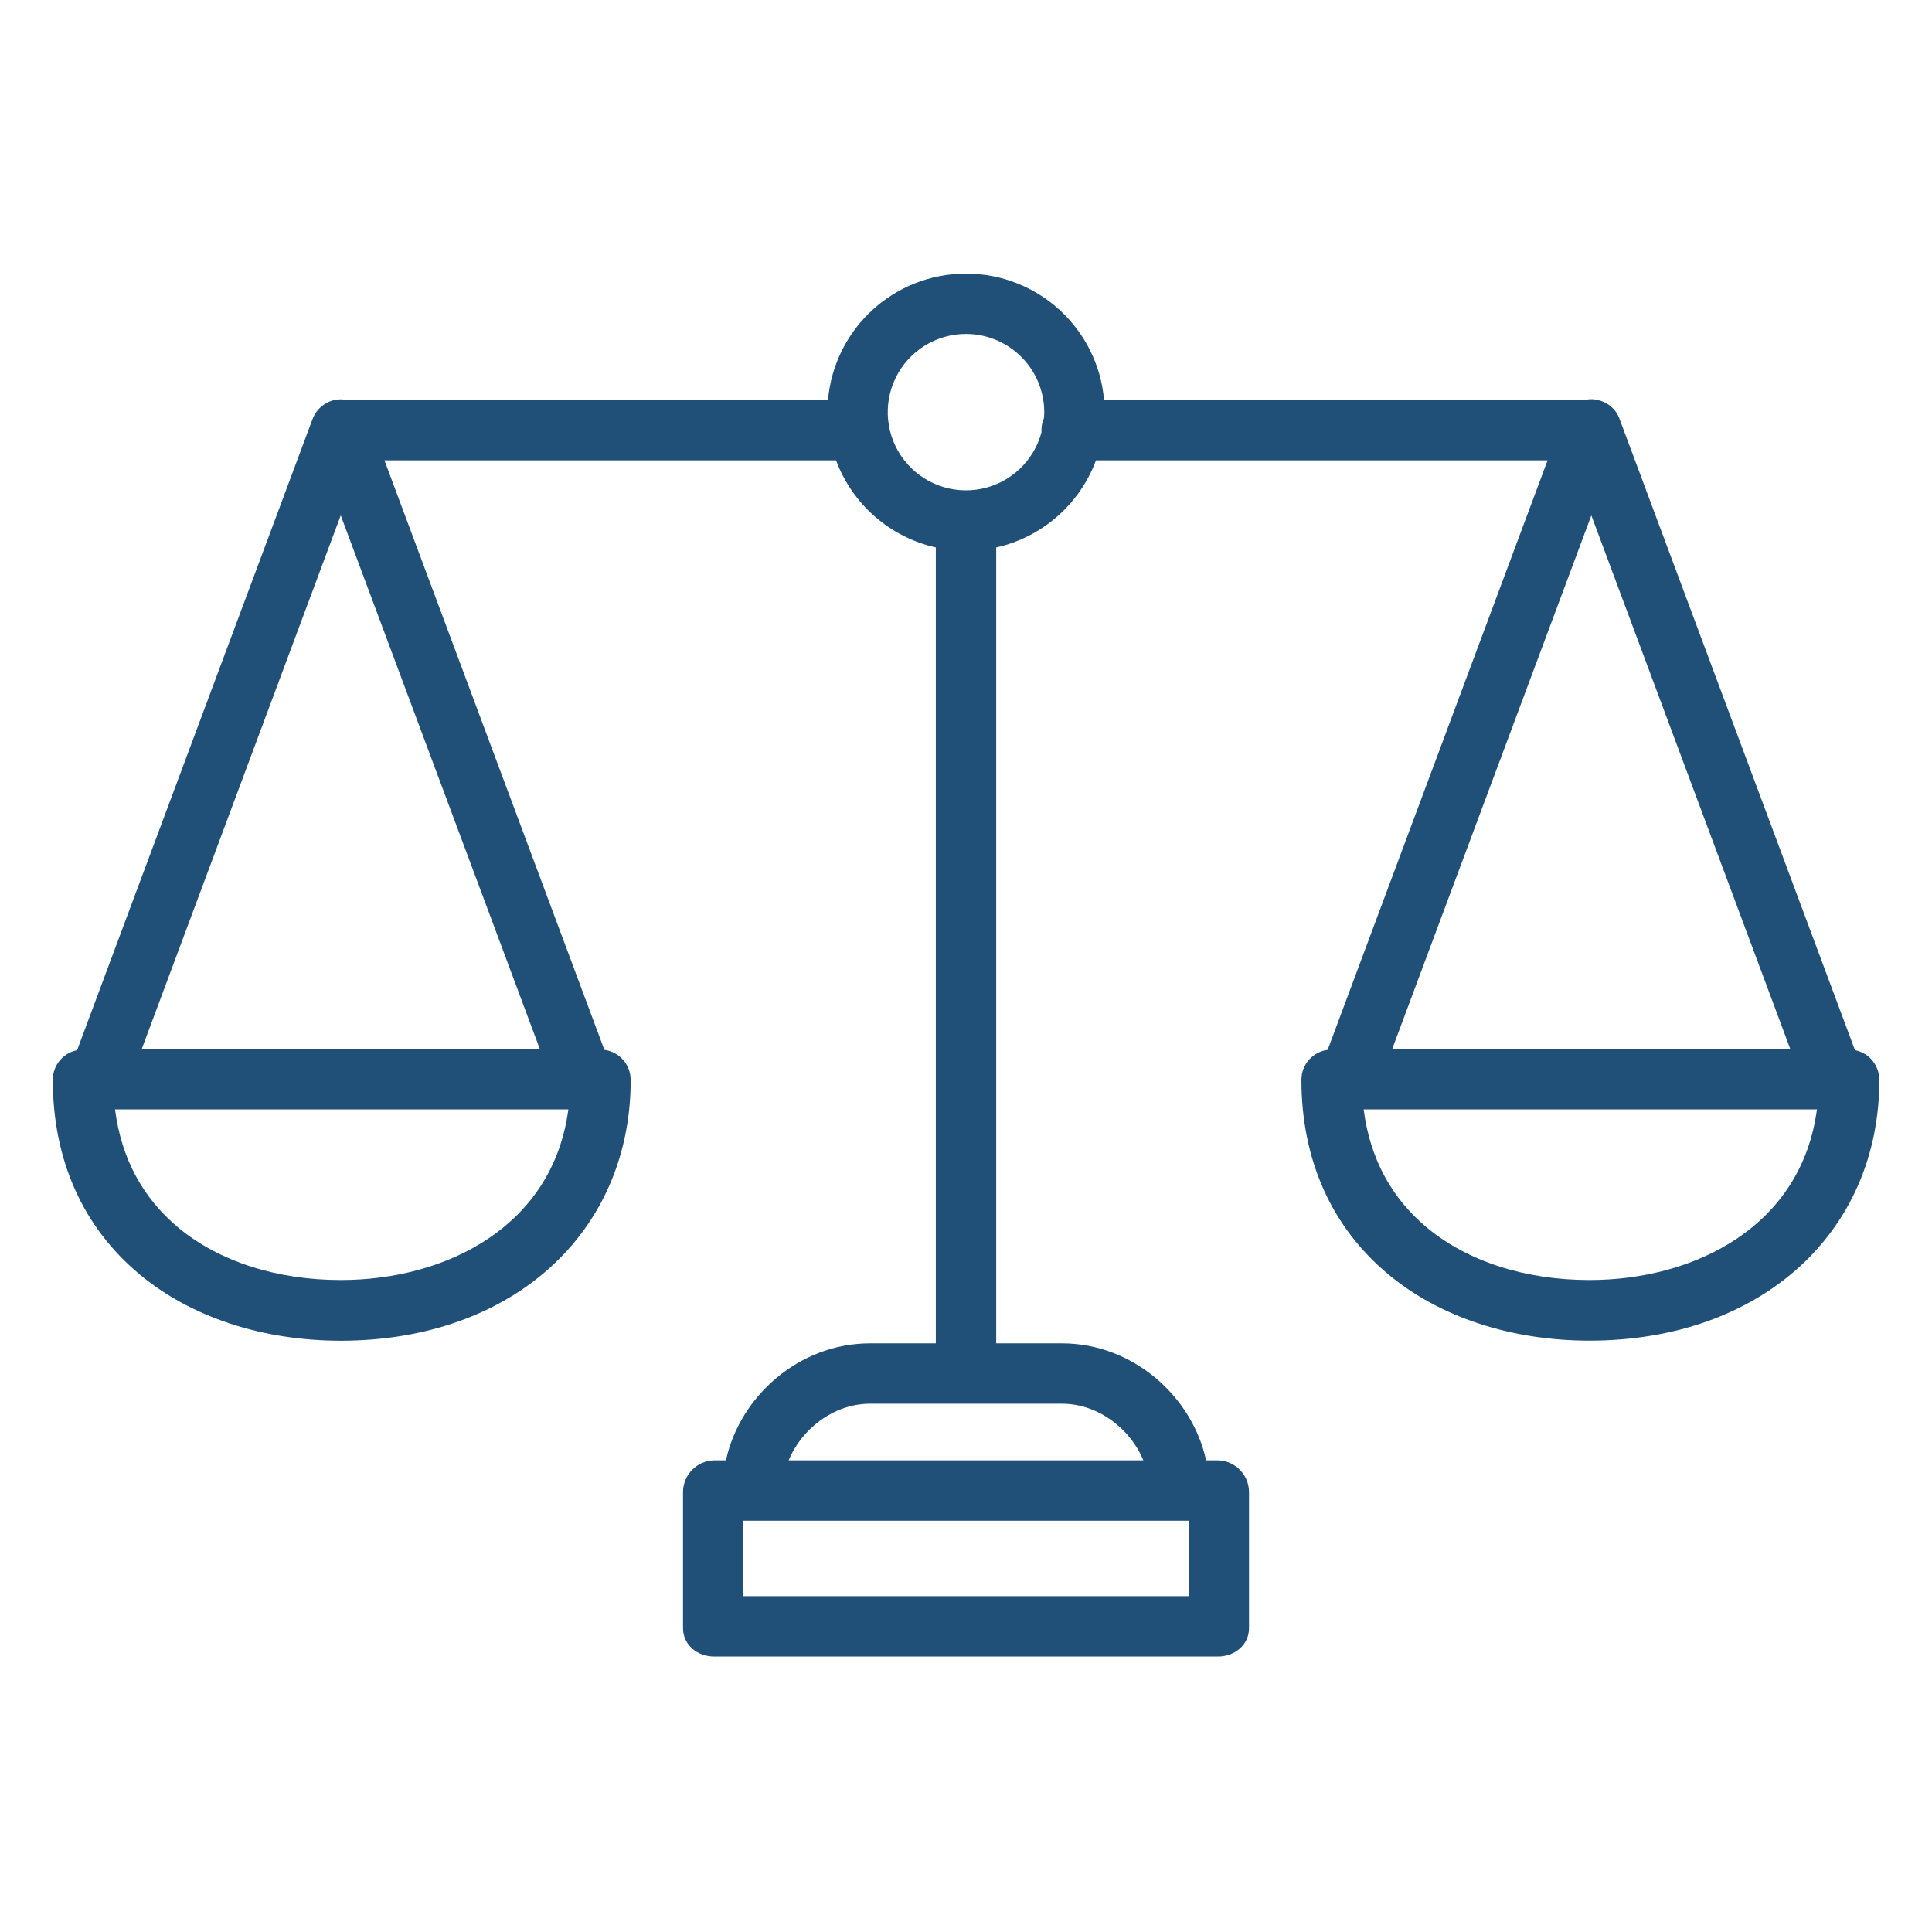 <?xml version="1.0" encoding="UTF-8"?>
<svg width="100pt" height="100pt" version="1.1" viewBox="0 0 100 100" xmlns="http://www.w3.org/2000/svg">
 <path d="m7.231 65.965c2.656 2.211 6.352 3.43 10.41 3.43 8.836 0 15.004-5.555 15.004-13.504l-0.004-0.004c0-0.781-0.582-1.445-1.359-1.547l-11.383-30.512h23.375c0.848 2.277 2.793 3.977 5.164 4.508v41.195h-3.402c-3.668 0-6.738 2.734-7.461 6.055h-0.617c-0.883 0.023-1.59 0.738-1.605 1.621v7.07c0 0.863 0.742 1.465 1.605 1.465h26.086c0.863 0 1.605-0.602 1.605-1.465v-7.07c-0.016-0.883-0.723-1.598-1.605-1.621h-0.617c-0.723-3.32-3.793-6.055-7.461-6.055h-3.402v-41.195c2.371-0.531 4.316-2.231 5.164-4.508h23.375l-11.383 30.512c-0.777 0.102-1.359 0.766-1.359 1.547 0 4.141 1.555 7.625 4.5 10.074 2.656 2.211 6.352 3.43 10.41 3.43 8.836 0 15.004-5.555 15.004-13.504h-0.004c0-0.746-0.527-1.387-1.258-1.531l-12.184-32.668c-0.008-0.016-0.016-0.031-0.02-0.047-0.012-0.027-0.02-0.051-0.031-0.078-0.012-0.023-0.023-0.047-0.035-0.07-0.012-0.023-0.023-0.043-0.035-0.062-0.012-0.02-0.031-0.047-0.043-0.07-0.012-0.02-0.027-0.039-0.039-0.059-0.016-0.023-0.035-0.043-0.051-0.062s-0.031-0.035-0.047-0.055c-0.016-0.02-0.035-0.035-0.051-0.055-0.02-0.02-0.039-0.035-0.059-0.055s-0.035-0.031-0.055-0.047c-0.023-0.02-0.043-0.035-0.066-0.051-0.02-0.012-0.035-0.023-0.055-0.039-0.023-0.016-0.047-0.031-0.074-0.047-0.02-0.012-0.039-0.023-0.059-0.031-0.023-0.012-0.051-0.027-0.074-0.039-0.023-0.012-0.047-0.02-0.07-0.031-0.02-0.008-0.035-0.016-0.055-0.023-0.008-0.004-0.012-0.004-0.02-0.008-0.023-0.008-0.051-0.016-0.074-0.023-0.023-0.008-0.051-0.016-0.074-0.023-0.023-0.008-0.047-0.012-0.07-0.016-0.027-0.004-0.055-0.012-0.082-0.016-0.023-0.004-0.043-0.004-0.066-0.008-0.027-0.004-0.059-0.008-0.086-0.008h-0.066-0.086c-0.023 0-0.047 0.004-0.07 0.008-0.027 0.004-0.055 0.004-0.082 0.008-0.023 0.004-0.047 0.008-0.07 0.012h-0.004l-24.914 0.012c-0.324-3.703-3.426-6.543-7.144-6.543s-6.82 2.84-7.144 6.543h-24.914c-0.027-0.004-0.051-0.012-0.078-0.016-0.023-0.004-0.043-0.004-0.066-0.008-0.027-0.004-0.059-0.008-0.086-0.008h-0.066-0.086c-0.023 0-0.047 0.004-0.07 0.008-0.027 0.004-0.055 0.004-0.082 0.008-0.023 0.004-0.047 0.008-0.07 0.012-0.027 0.004-0.055 0.012-0.082 0.016-0.023 0.004-0.047 0.012-0.066 0.02-0.027 0.008-0.055 0.016-0.082 0.027-0.008 0.004-0.012 0.004-0.02 0.008-0.016 0.008-0.035 0.016-0.051 0.023-0.023 0.012-0.047 0.02-0.07 0.031-0.023 0.012-0.051 0.023-0.074 0.039-0.02 0.012-0.039 0.023-0.059 0.035-0.023 0.016-0.047 0.031-0.074 0.047-0.02 0.012-0.035 0.023-0.055 0.039-0.023 0.016-0.043 0.035-0.066 0.051-0.02 0.016-0.035 0.031-0.051 0.047-0.016 0.016-0.039 0.035-0.059 0.055-0.02 0.02-0.035 0.035-0.051 0.055-0.016 0.02-0.031 0.035-0.047 0.055-0.016 0.02-0.035 0.043-0.051 0.062-0.016 0.023-0.027 0.039-0.039 0.059-0.016 0.023-0.031 0.047-0.043 0.07-0.016 0.023-0.023 0.043-0.035 0.066-0.012 0.023-0.023 0.047-0.035 0.066-0.012 0.023-0.023 0.051-0.035 0.078-0.008 0.016-0.016 0.031-0.02 0.047l-12.184 32.66c-0.73 0.145-1.258 0.785-1.258 1.531 0 4.144 1.555 7.629 4.5 10.078zm75.039 0.289c-3.328 0-6.312-0.969-8.41-2.711-1.836-1.531-2.953-3.582-3.277-6.121h23.461c-0.801 6.055-6.312 8.832-11.777 8.832zm0.098-39.578 10.297 27.621h-20.605zm-20.844 52.035v3.906h-23.047v-3.906zm-6.559-6.055c1.93 0 3.582 1.367 4.215 2.93h-18.359c0.637-1.562 2.285-2.93 4.215-2.93zm-4.965-55.371c2.234 0.004 4.047 1.812 4.051 4.051 0 0.105-0.008 0.207-0.016 0.312v-0.004c-0.086 0.195-0.129 0.406-0.129 0.621 0 0.035 0.004 0.07 0.004 0.102-0.395 1.492-1.602 2.629-3.113 2.934-1.512 0.305-3.066-0.277-4.008-1.5-0.941-1.223-1.105-2.871-0.422-4.258 0.68-1.383 2.09-2.258 3.633-2.258zm-32.363 9.391 10.305 27.621h-20.605zm11.781 30.746c-0.805 6.055-6.312 8.832-11.777 8.832-3.328 0-6.312-0.969-8.41-2.711-1.836-1.531-2.953-3.582-3.277-6.121z" fill="#204f78"/>
</svg>
